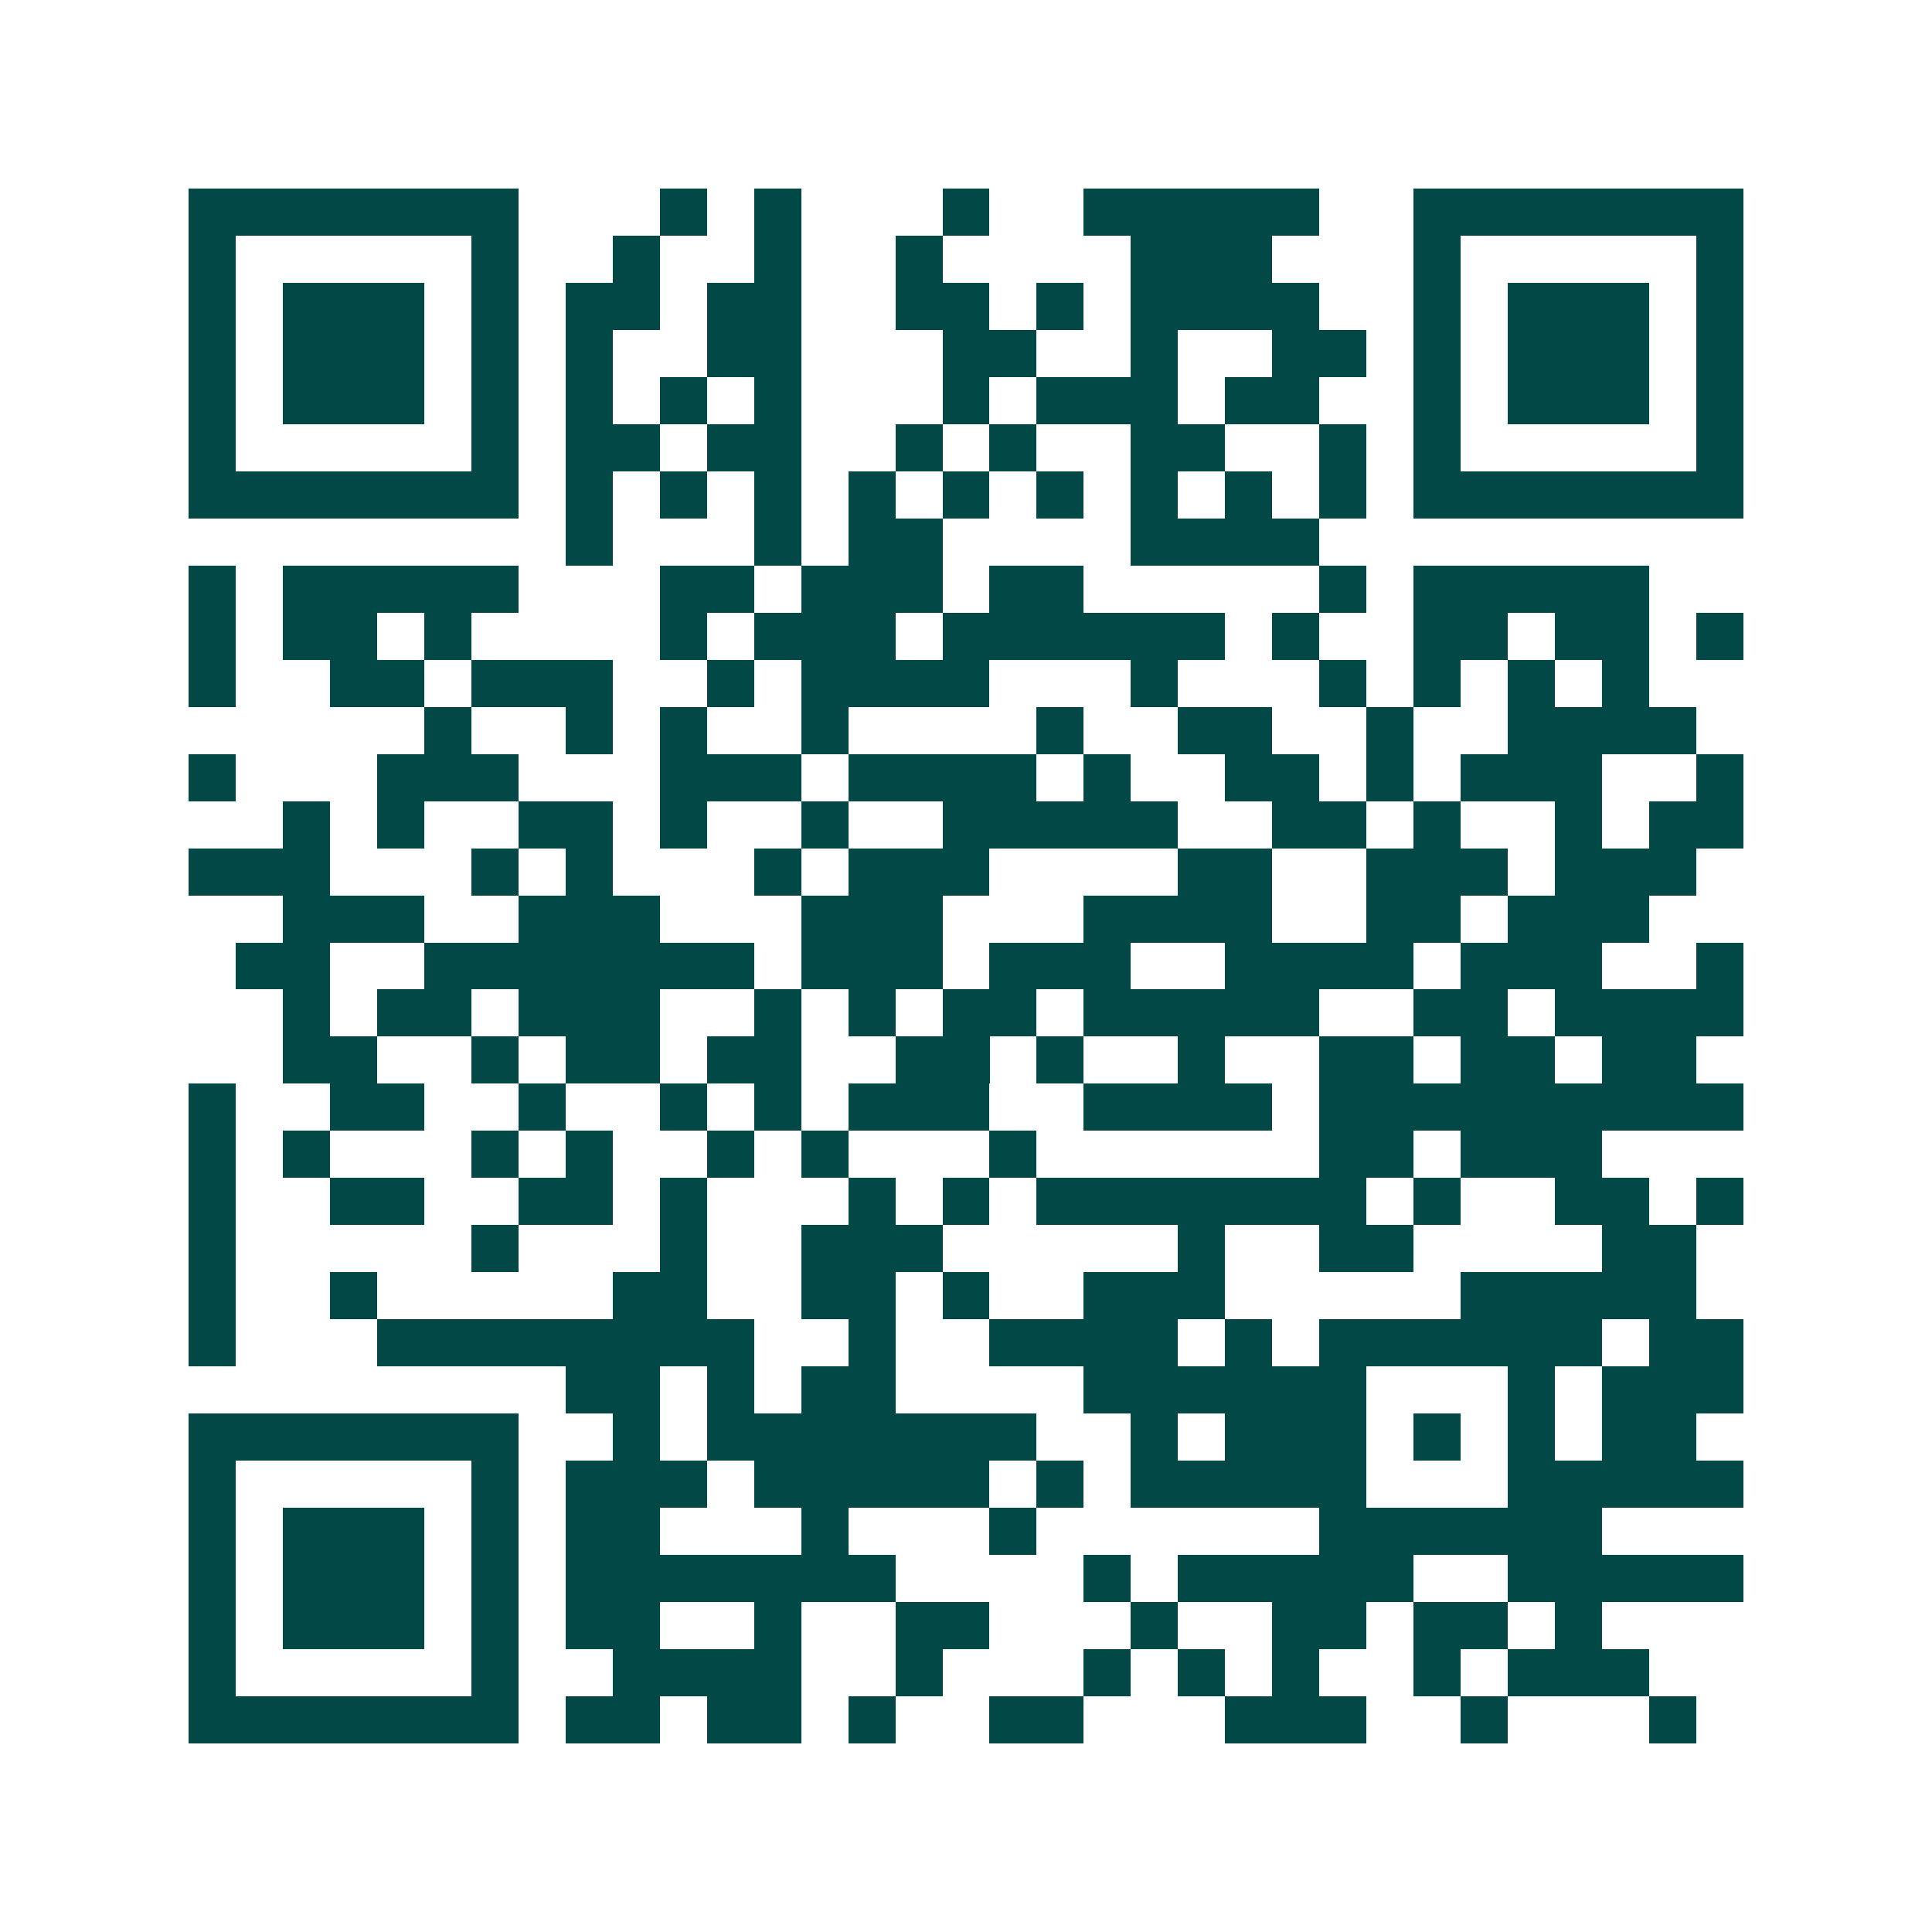 <svg xmlns="http://www.w3.org/2000/svg" width="200" height="200" viewBox="0 0 41 41" shape-rendering="crispEdges"><path fill="#ffffff" d="M0 0h41v41H0z"/><path stroke="#014847" d="M4 4.5h7m3 0h1m1 0h1m3 0h1m2 0h5m2 0h7M4 5.5h1m5 0h1m2 0h1m2 0h1m2 0h1m4 0h3m3 0h1m5 0h1M4 6.5h1m1 0h3m1 0h1m1 0h2m1 0h2m2 0h2m1 0h1m1 0h4m2 0h1m1 0h3m1 0h1M4 7.5h1m1 0h3m1 0h1m1 0h1m2 0h2m3 0h2m2 0h1m2 0h2m1 0h1m1 0h3m1 0h1M4 8.5h1m1 0h3m1 0h1m1 0h1m1 0h1m1 0h1m3 0h1m1 0h3m1 0h2m2 0h1m1 0h3m1 0h1M4 9.5h1m5 0h1m1 0h2m1 0h2m2 0h1m1 0h1m2 0h2m2 0h1m1 0h1m5 0h1M4 10.5h7m1 0h1m1 0h1m1 0h1m1 0h1m1 0h1m1 0h1m1 0h1m1 0h1m1 0h1m1 0h7M12 11.5h1m3 0h1m1 0h2m4 0h4M4 12.5h1m1 0h5m3 0h2m1 0h3m1 0h2m5 0h1m1 0h5M4 13.5h1m1 0h2m1 0h1m4 0h1m1 0h3m1 0h6m1 0h1m2 0h2m1 0h2m1 0h1M4 14.5h1m2 0h2m1 0h3m2 0h1m1 0h4m3 0h1m3 0h1m1 0h1m1 0h1m1 0h1M9 15.5h1m2 0h1m1 0h1m2 0h1m4 0h1m2 0h2m2 0h1m2 0h4M4 16.5h1m3 0h3m3 0h3m1 0h4m1 0h1m2 0h2m1 0h1m1 0h3m2 0h1M6 17.5h1m1 0h1m2 0h2m1 0h1m2 0h1m2 0h5m2 0h2m1 0h1m2 0h1m1 0h2M4 18.5h3m3 0h1m1 0h1m3 0h1m1 0h3m4 0h2m2 0h3m1 0h3M6 19.5h3m2 0h3m3 0h3m3 0h4m2 0h2m1 0h3M5 20.5h2m2 0h7m1 0h3m1 0h3m2 0h4m1 0h3m2 0h1M6 21.5h1m1 0h2m1 0h3m2 0h1m1 0h1m1 0h2m1 0h5m2 0h2m1 0h4M6 22.5h2m2 0h1m1 0h2m1 0h2m2 0h2m1 0h1m2 0h1m2 0h2m1 0h2m1 0h2M4 23.5h1m2 0h2m2 0h1m2 0h1m1 0h1m1 0h3m2 0h4m1 0h9M4 24.5h1m1 0h1m3 0h1m1 0h1m2 0h1m1 0h1m3 0h1m6 0h2m1 0h3M4 25.5h1m2 0h2m2 0h2m1 0h1m3 0h1m1 0h1m1 0h7m1 0h1m2 0h2m1 0h1M4 26.5h1m5 0h1m3 0h1m2 0h3m5 0h1m2 0h2m4 0h2M4 27.5h1m2 0h1m5 0h2m2 0h2m1 0h1m2 0h3m5 0h5M4 28.5h1m3 0h8m2 0h1m2 0h4m1 0h1m1 0h6m1 0h2M12 29.5h2m1 0h1m1 0h2m4 0h6m3 0h1m1 0h3M4 30.5h7m2 0h1m1 0h7m2 0h1m1 0h3m1 0h1m1 0h1m1 0h2M4 31.5h1m5 0h1m1 0h3m1 0h5m1 0h1m1 0h5m3 0h5M4 32.5h1m1 0h3m1 0h1m1 0h2m3 0h1m3 0h1m6 0h6M4 33.5h1m1 0h3m1 0h1m1 0h7m4 0h1m1 0h5m2 0h5M4 34.5h1m1 0h3m1 0h1m1 0h2m2 0h1m2 0h2m3 0h1m2 0h2m1 0h2m1 0h1M4 35.5h1m5 0h1m2 0h4m2 0h1m3 0h1m1 0h1m1 0h1m2 0h1m1 0h3M4 36.5h7m1 0h2m1 0h2m1 0h1m2 0h2m3 0h3m2 0h1m3 0h1"/></svg>
